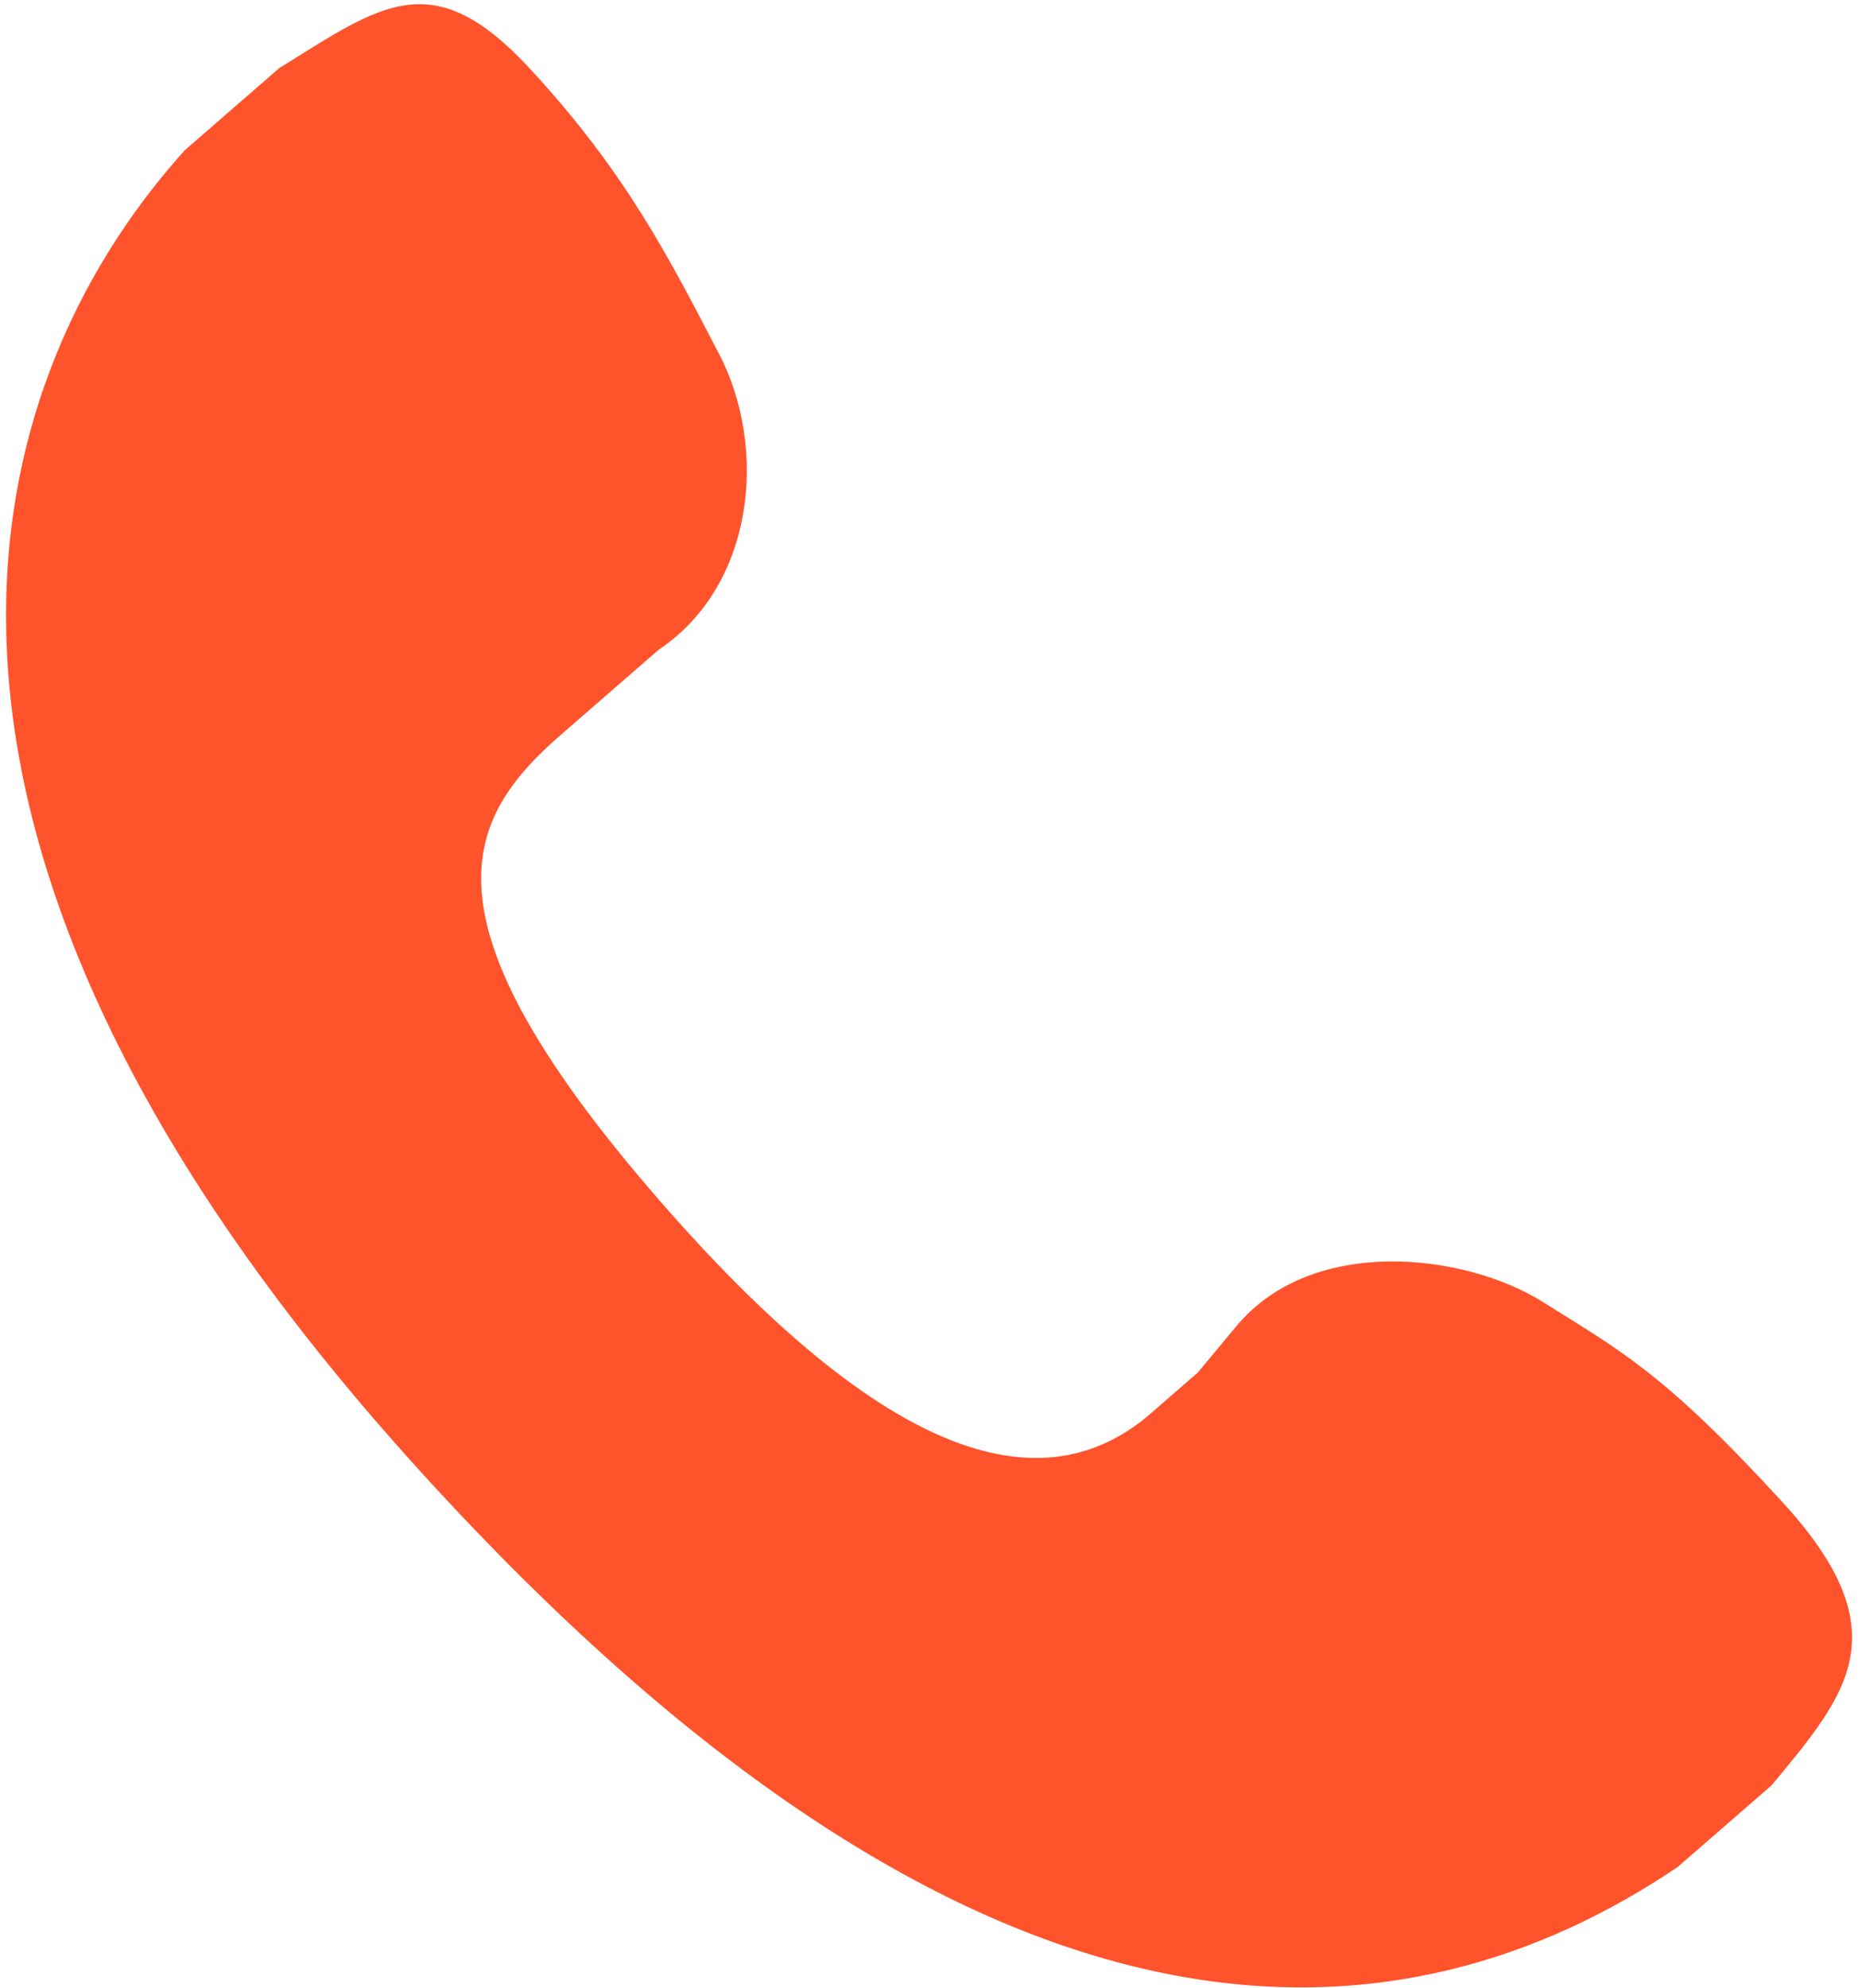 <?xml version="1.0" encoding="UTF-8"?> <svg xmlns="http://www.w3.org/2000/svg" width="86" height="92" viewBox="0 0 86 92" fill="none"><path d="M82.5 69.5C88 75.5 85.529 78.364 81.996 82.612L77.644 86.394C65.299 94.716 46 97.257 19.5 68.129C-7 39 -1.4 18.012 8.548 6.956L12.929 3.148C17.628 0.241 20 -1.704 24.5 3.148C29 8 31 12 33.275 16.361C35.551 20.722 34.941 27.081 30.487 30.064L25.983 33.979C21.471 37.901 19.169 42.477 30.487 55.5C41.806 68.523 48.769 69.309 53.281 65.387L55.442 63.508L57.222 61.369C60.756 57.121 67.836 57.991 71.418 60.246C75 62.5 77 63.5 82.5 69.5Z" fill="#FF532C"></path></svg> 